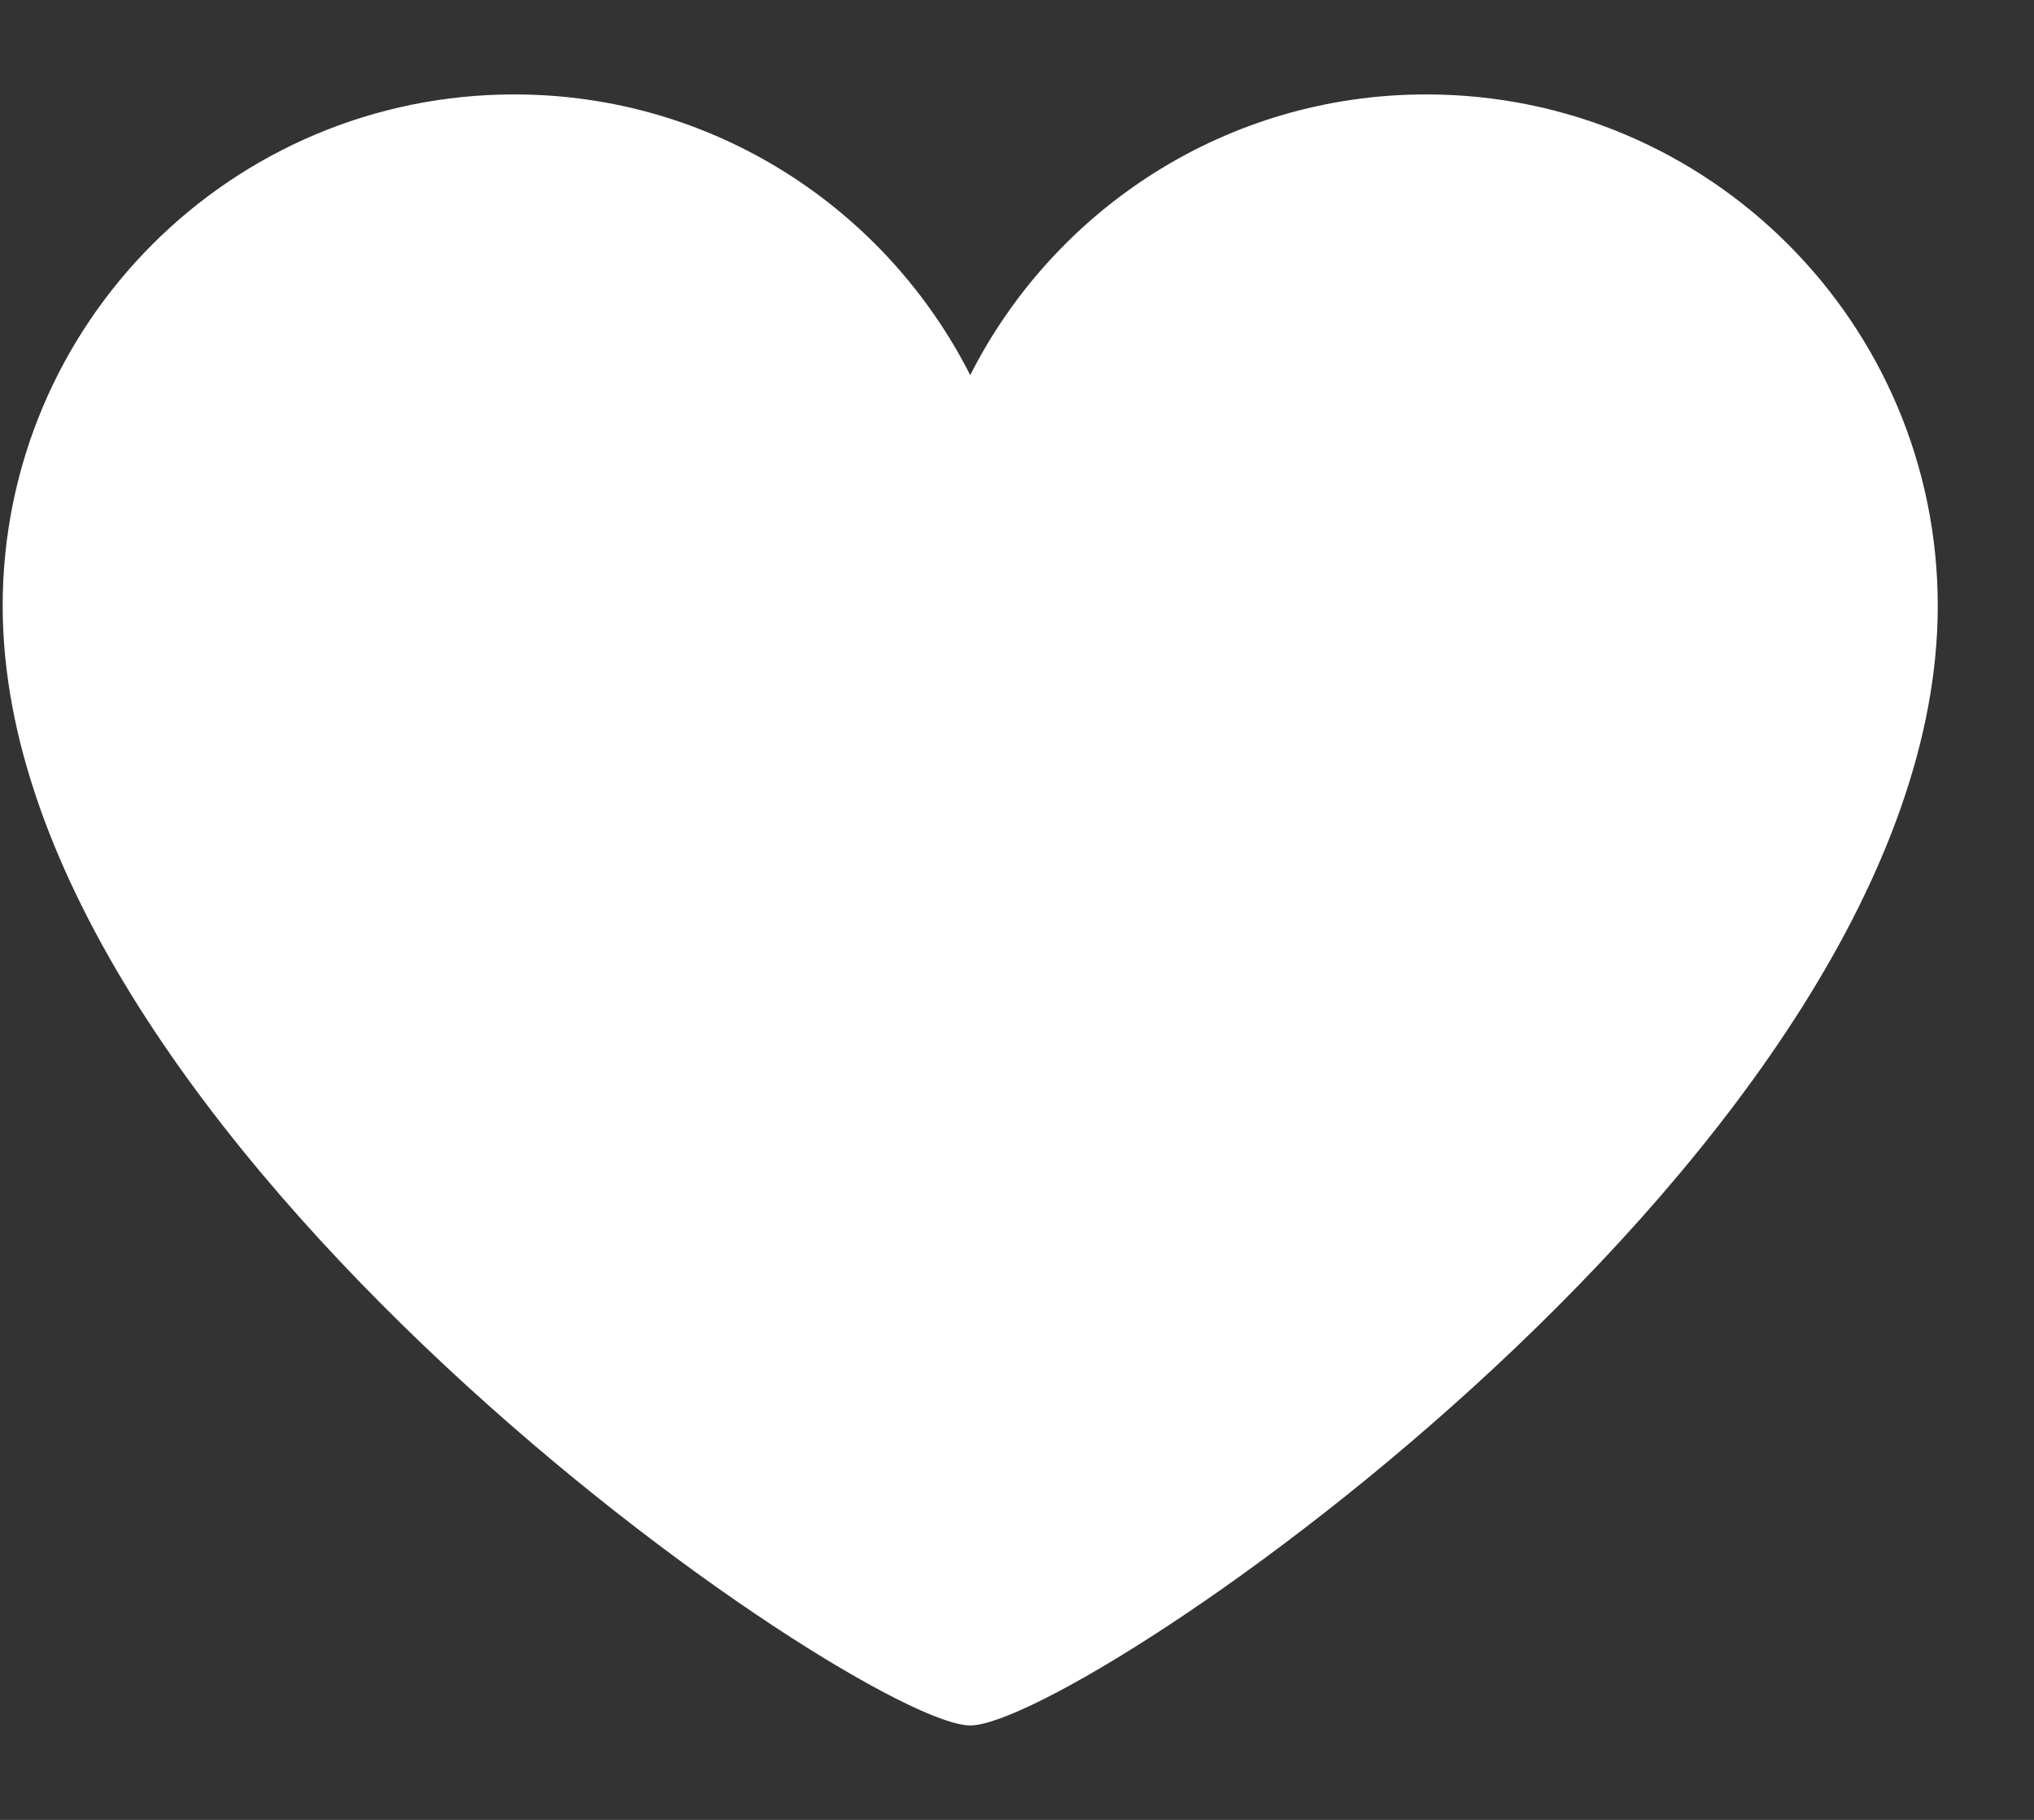 <svg width="19" height="17" viewBox="0 0 19 17" fill="none" xmlns="http://www.w3.org/2000/svg">
<rect x="0" y="0" width="19" height="17" fill="#333333" stroke="none"/>
<path d="M18.101 5.66C18.101 3.021 15.962 0.882 13.323 0.882C11.461 0.882 9.851 1.949 9.063 3.504C8.275 1.949 6.666 0.882 4.804 0.882C2.165 0.882 0.025 3.021 0.025 5.66C0.025 10.652 8.042 16.118 9.063 16.118C10.085 16.118 18.101 10.676 18.101 5.66Z" fill="white"/>
</svg>
